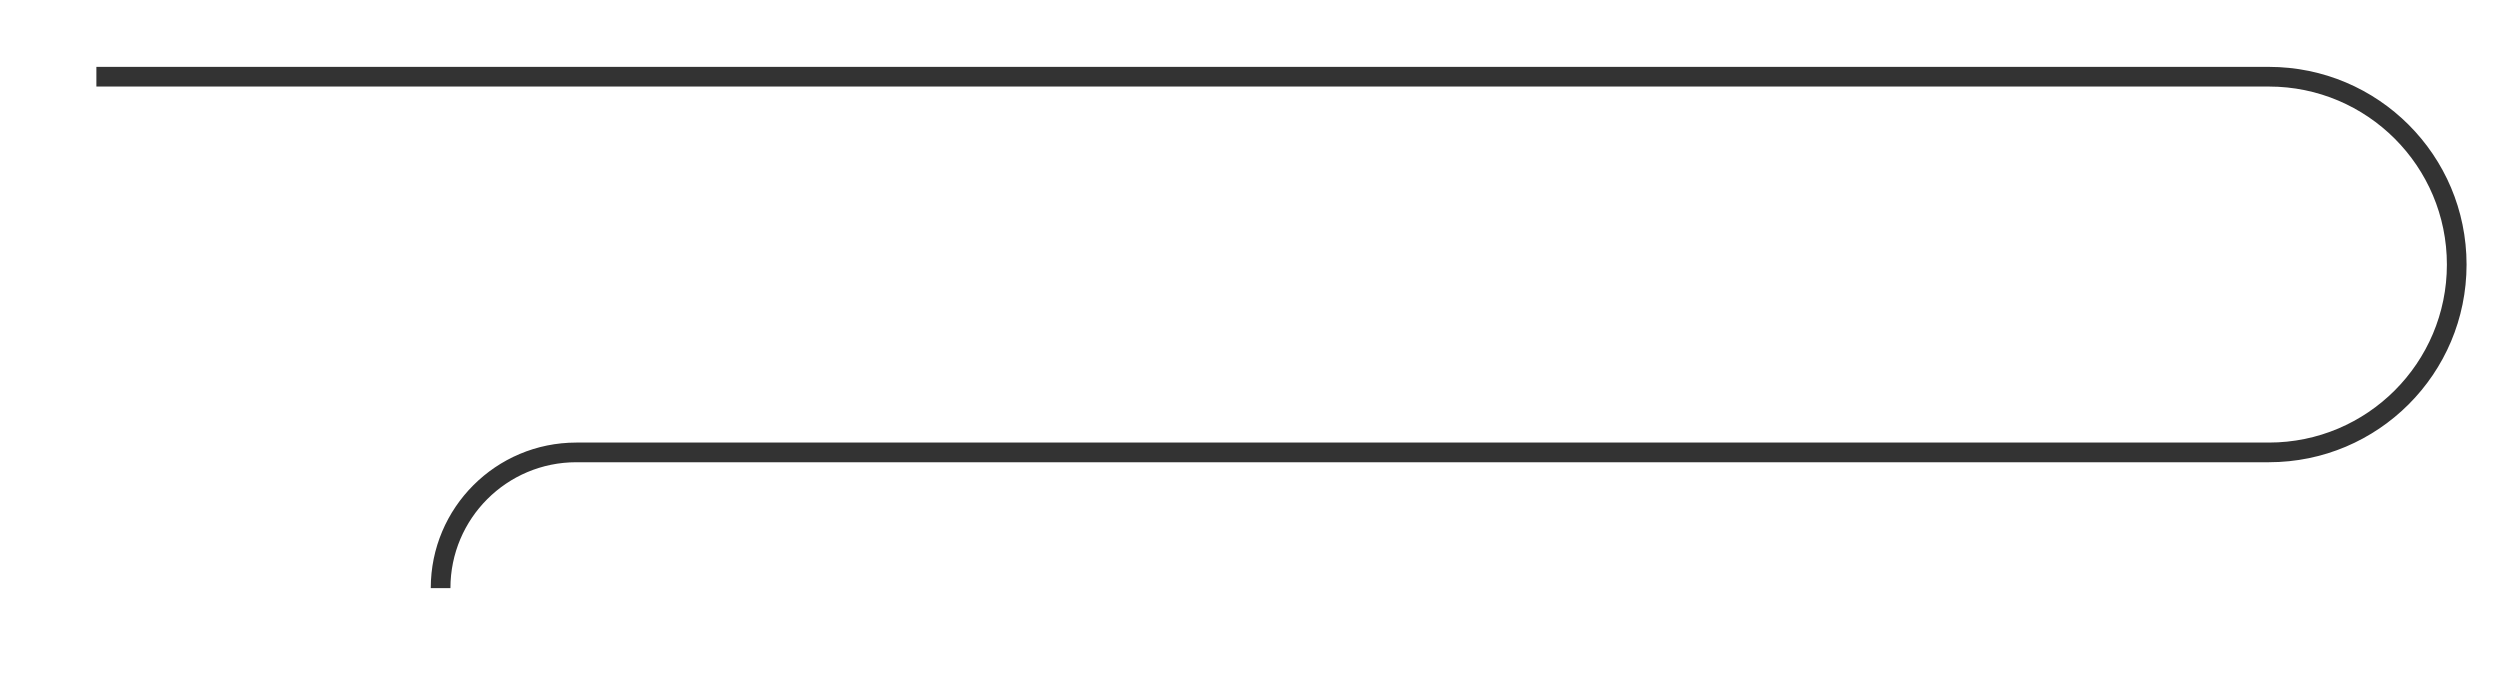 <?xml version="1.0" encoding="UTF-8"?> <svg xmlns="http://www.w3.org/2000/svg" width="1271" height="352" viewBox="0 0 1271 352" fill="none"><rect x="0" y="0" width="1271" height="352" fill="#333333" stroke="none"/> <path fill-rule="evenodd" clip-rule="evenodd" d="M1271 0H0V352H1271V0ZM49 44H1153.5C1203.48 44 1244 84.518 1244 134.5C1244 184.482 1203.48 225 1153.5 225H293C252.131 225 219 258.131 219 299H229C229 263.654 257.654 235 293 235H1153.5C1209 235 1254 190.004 1254 134.5C1254 78.996 1209 34 1153.5 34H49V44Z" fill="white"></path> </svg> 